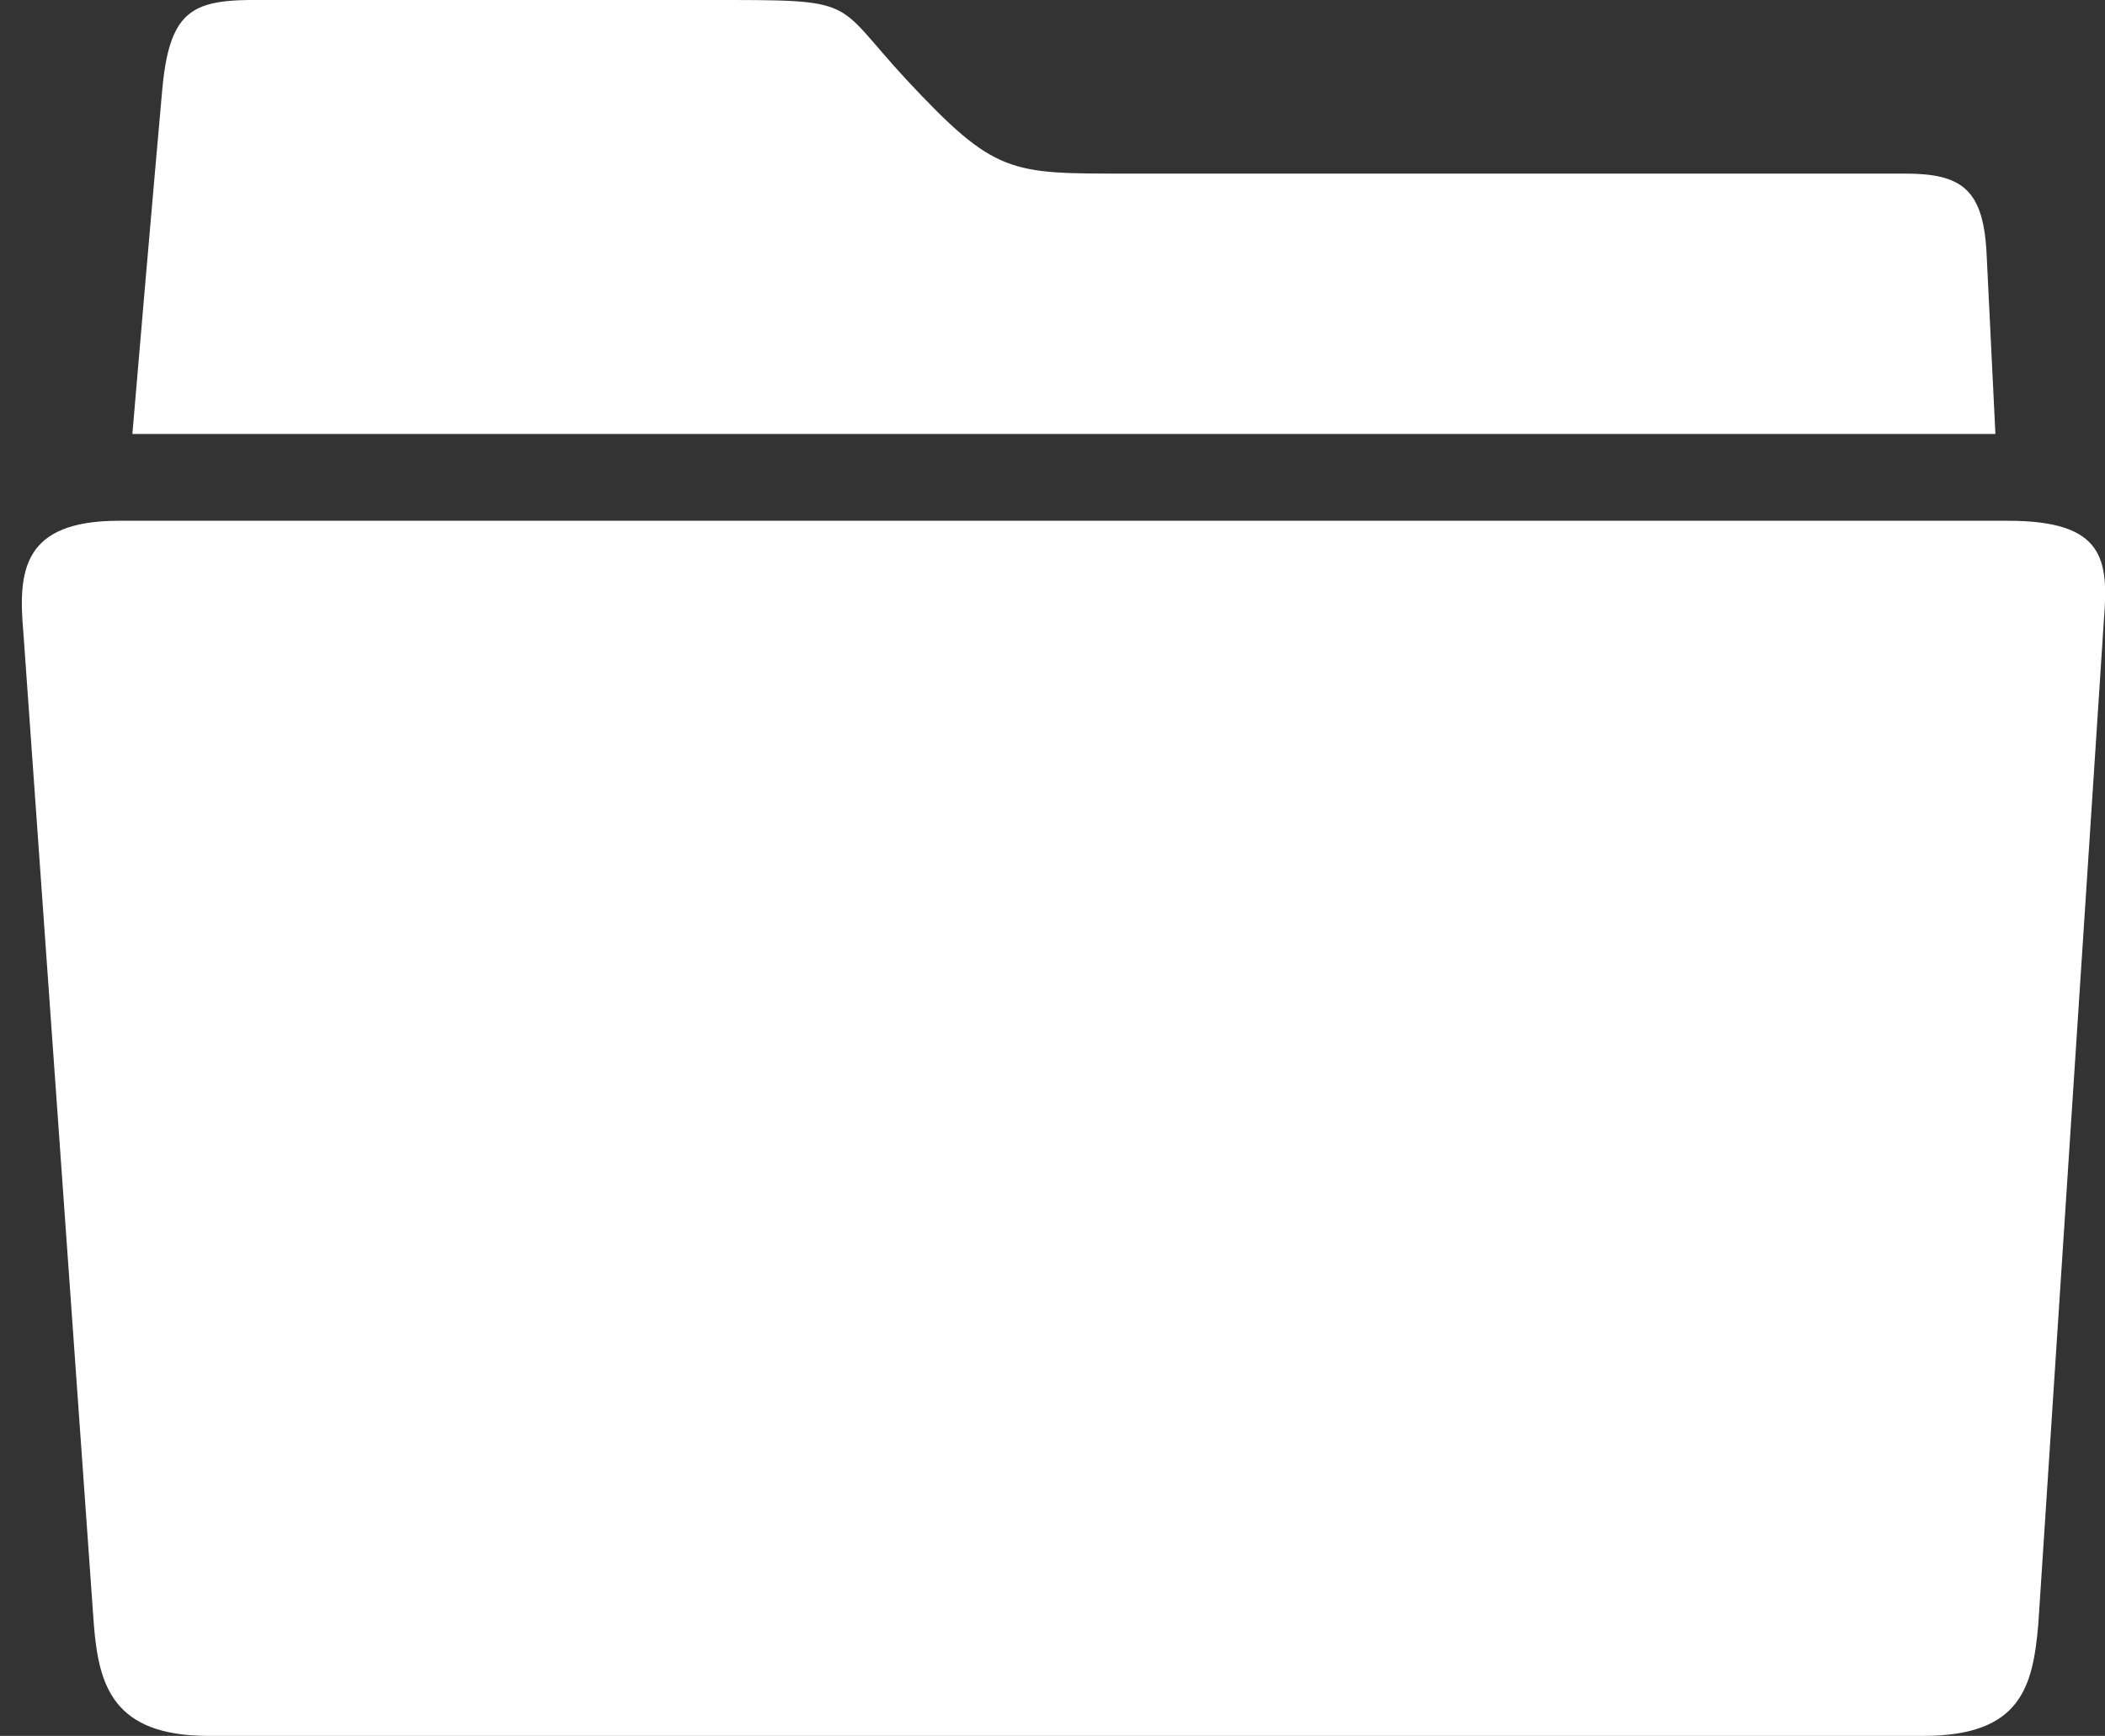 <?xml version="1.0" encoding="utf-8"?>
<!-- Generator: Adobe Illustrator 25.4.0, SVG Export Plug-In . SVG Version: 6.00 Build 0)  -->
<svg version="1.1" id="Layer_1" xmlns="http://www.w3.org/2000/svg" xmlns:xlink="http://www.w3.org/1999/xlink" x="0px" y="0px"
	 viewBox="0 0 388 320" style="enable-background:new 0 0 388 320;" xml:space="preserve">
<rect x="0" y="0" width="388" height="320" fill="#333333" stroke="none"/>
<style type="text/css">
	.st0{fill:#FFFFFF;}
</style>
<g>
	<path class="st0" d="M370.1,96H21.9c-17.7,0-18.6,9.2-17.6,20.5l13,183c0.9,11.2,3.5,20.5,21.1,20.5h316.2c18,0,20.1-9.2,21.1-20.5
		l12.1-185.3C388.7,103,387.8,96,370.1,96z"/>
	<g>
		<path class="st0" d="M366.2,47.3c-0.5-12.4-4.5-15.3-15.1-15.3c0,0-121.4,0-143.2,0s-24.4,0.3-40.9-17.4
			C153.3-0.2,158.7,0,130.4,0c-22.6,0-75.3,0-75.3,0C37.7,0,31.5-1.5,29.9,16.6c-1.5,16.7-5,57.2-5.5,63.4h343.4L366.2,47.3z"/>
	</g>
</g>
</svg>
